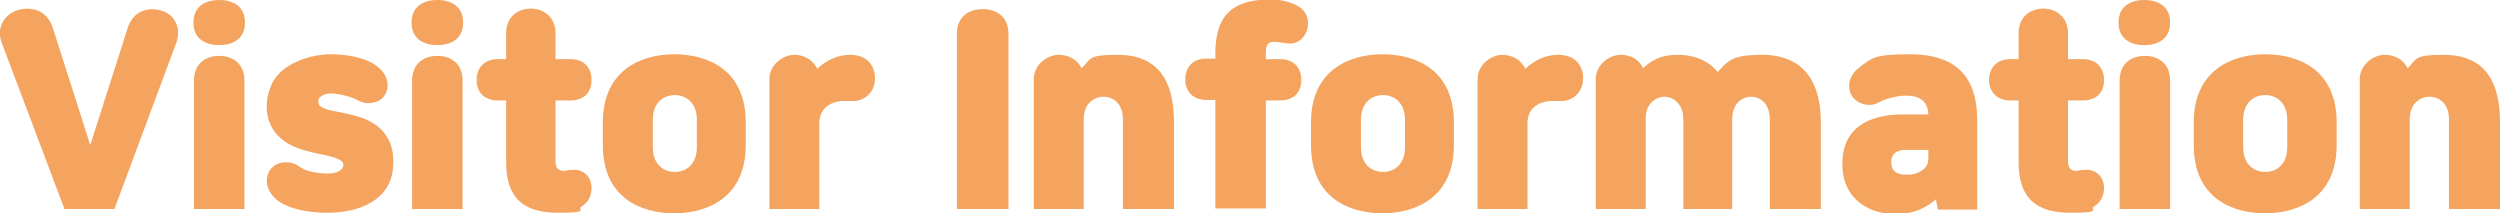 <?xml version="1.0" encoding="UTF-8"?>
<svg xmlns="http://www.w3.org/2000/svg" width="465.3" height="39.7" version="1.1" xmlns:xlink="http://www.w3.org/1999/xlink" viewBox="0 0 465.3 39.7">
  <defs>
    <style>
      .cls-1 {
        fill: none;
      }

      .cls-2 {
        fill: #f4a45f;
      }

      .cls-3 {
        clip-path: url(#clippath);
      }
    </style>
    <clipPath id="clippath">
      <rect class="cls-1" width="465.3" height="39.7"/>
    </clipPath>
  </defs>
  <!-- Generator: Adobe Illustrator 28.7.1, SVG Export Plug-In . SVG Version: 1.2.0 Build 142)  -->
  <g>
    <g id="_레이어_1" data-name="레이어_1">
      <g class="cls-3">
        <path class="cls-2" d="M448.5,38.9v-16.7c0-3.1,2.1-4.2,3.7-4.2s3.6,1.1,3.6,4.2v16.7h9.5v-16.1c0-9.7-4.6-12.6-10.5-12.6s-4.9.9-6.7,2.5c-.8-1.7-2.5-2.5-4.3-2.5s-4.6,1.6-4.6,4.6v24.1h9.3ZM425.7,27.4c0,3.3-2.1,4.6-4.1,4.6s-4.1-1.3-4.1-4.6v-5.1c0-3.3,2.1-4.6,4.1-4.6s4.1,1.3,4.1,4.6v5.1ZM408.3,27c0,9.9,7.2,12.7,13.3,12.7s13.3-2.9,13.3-12.7v-4.2c0-9.9-7.2-12.7-13.3-12.7s-13.3,2.9-13.3,12.7v4.2ZM394.3,4.2c0,3,2.2,4.2,4.8,4.2s4.8-1.2,4.8-4.2-2.2-4.2-4.8-4.2-4.8,1.2-4.8,4.2M394.4,38.9h9.5V15c0-3.2-2.2-4.6-4.7-4.6s-4.7,1.4-4.7,4.6v23.8ZM375.7,30.2c0,6.9,3.5,9.4,9.7,9.4s3.3-.6,4.4-1.2c1.3-.8,2.1-2.4,1.7-4.3-.3-1.5-1.6-2.5-3.1-2.5s-1.3.2-2,.2c-.8,0-1.5-.4-1.5-1.7v-11.4h2.7c2.9,0,4-1.8,4-3.8s-1.1-3.9-4-3.9h-2.7v-4.8c0-3.1-2.3-4.6-4.6-4.6s-4.6,1.4-4.6,4.6v4.8h-1.5c-2.9,0-4,2-4,3.9s1.2,3.8,4,3.8h1.5v11.6ZM358.9,29.6c0,1.9-2,2.9-3.7,2.9h-.6c-1.6,0-2.6-.7-2.6-2.3s1-2.3,2.7-2.3h4.2v1.7ZM368,38.9v-16.5c0-9.9-5.9-12.3-12.6-12.3s-7,.7-9.4,2.5c-1.6,1.2-2.3,3.1-1.5,4.9.8,1.8,3.3,2.5,4.9,1.7.8-.4,1.4-.7,2.2-.9,1.1-.3,2-.5,3.1-.5,2.2,0,4.1.7,4.2,3.5h-4.7c-6,0-11.3,2.2-11.3,9.2s5.6,9.3,9.4,9.3h1c2.8,0,5.2-1.1,7-2.7l.4,1.9h7.3ZM306.3,38.9v-16.9c0-2.9,2.1-4,3.5-4s3.5,1.1,3.5,4.2v16.7h9.1v-16.7c0-3.1,2-4.2,3.5-4.2s3.5,1.1,3.5,4.2v16.7h9.5v-16.1c0-9.6-5.1-12.6-10.9-12.6s-6.4,1.2-8.3,3.2c-1.9-2.3-4.6-3.2-7.5-3.2s-4.7.9-6.4,2.5c-.7-1.7-2.4-2.5-4.2-2.5s-4.6,1.6-4.6,4.6v24.1h9.3ZM284.3,38.9v-16.2c.1-2.3,1.7-3.7,4.2-3.9.6,0,1.5,0,2.1,0,2,0,3.7-1.4,4-3.5.3-2.2-.7-4-2.4-4.7-.7-.3-1.5-.4-2.2-.4-2.3,0-4.4,1-6.1,2.6-.8-1.7-2.5-2.6-4.3-2.6s-4.6,1.6-4.6,4.6v24.1h9.3ZM261.5,27.4c0,3.3-2.1,4.6-4.1,4.6s-4.1-1.3-4.1-4.6v-5.1c0-3.3,2.1-4.6,4.1-4.6s4.1,1.3,4.1,4.6v5.1ZM244,27c0,9.9,7.2,12.7,13.3,12.7s13.3-2.9,13.3-12.7v-4.2c0-9.9-7.2-12.7-13.3-12.7s-13.3,2.9-13.3,12.7v4.2ZM235.6,38.9v-20.2h2.6c2.9,0,4-1.8,4-3.8s-1.1-3.9-4-3.9h-2.6v-1.3c0-1.4.5-1.9,1.4-1.9s.7,0,1.3.1c.8.1,1.1.2,1.9.2,1.5,0,2.7-1.2,3.1-2.6.4-1.7,0-3.3-1.6-4.3-1.5-.9-3.5-1.3-5.3-1.3-6.6,0-10.2,2.6-10.2,10v1h-1.6c-2.9,0-4,1.9-4,3.9s1.2,3.8,4,3.8h1.6v20.2h9.4ZM201.7,38.9v-16.7c0-3.1,2.1-4.2,3.7-4.2s3.6,1.1,3.6,4.2v16.7h9.5v-16.1c0-9.7-4.6-12.6-10.5-12.6s-4.9.9-6.7,2.5c-.8-1.7-2.5-2.5-4.3-2.5s-4.6,1.6-4.6,4.6v24.1h9.3ZM178.1,38.9h9.6V6.3c0-3.2-2.2-4.6-4.8-4.6s-4.8,1.4-4.8,4.6v32.6ZM152.5,38.9v-16.2c.1-2.3,1.7-3.7,4.2-3.9.6,0,1.5,0,2.1,0,2,0,3.7-1.4,4-3.5.3-2.2-.7-4-2.4-4.7-.7-.3-1.5-.4-2.2-.4-2.3,0-4.4,1-6.1,2.6-.8-1.7-2.5-2.6-4.3-2.6s-4.6,1.6-4.6,4.6v24.1h9.3ZM129.7,27.4c0,3.3-2.1,4.6-4.1,4.6s-4.1-1.3-4.1-4.6v-5.1c0-3.3,2.1-4.6,4.1-4.6s4.1,1.3,4.1,4.6v5.1ZM112.2,27c0,9.9,7.2,12.7,13.3,12.7s13.3-2.9,13.3-12.7v-4.2c0-9.9-7.2-12.7-13.3-12.7s-13.3,2.9-13.3,12.7v4.2ZM94.2,30.2c0,6.9,3.5,9.4,9.7,9.4s3.3-.6,4.4-1.2c1.3-.8,2.1-2.4,1.7-4.3-.3-1.5-1.6-2.5-3.1-2.5s-1.3.2-2,.2c-.8,0-1.5-.4-1.5-1.7v-11.4h2.7c2.9,0,4-1.8,4-3.8s-1.1-3.9-4-3.9h-2.7v-4.8c0-3.1-2.3-4.6-4.6-4.6s-4.6,1.4-4.6,4.6v4.8h-1.5c-2.9,0-4,2-4,3.9s1.1,3.8,4,3.8h1.5v11.6ZM76.6,4.2c0,3,2.2,4.2,4.8,4.2s4.8-1.2,4.8-4.2-2.2-4.2-4.8-4.2-4.8,1.2-4.8,4.2M76.6,38.9h9.5V15c0-3.2-2.2-4.6-4.7-4.6s-4.7,1.4-4.7,4.6v23.8ZM59.2,18.9c0-.8,1-1.5,2.4-1.5s3.8.6,4.9,1.2c.4.3,1.3.6,1.9.6,1.7,0,3-.6,3.6-2.3.6-2.1-.7-4-2.6-5.1-1.6-.9-4.2-1.7-7.9-1.7s-9.1,1.7-10.9,5.5c-2,4.3-1.3,10.2,5.8,12.3.6.2,1.2.3,1.9.5,3.5.7,5.7,1.2,5.6,2.3,0,.9-1.1,1.6-2.9,1.6s-3.9-.4-4.8-1c-.8-.5-1.5-1.1-3-1.1-1.2,0-2.3.5-2.9,1.4-1.3,1.9-.5,4.1,1.1,5.5,2.3,1.9,6.3,2.5,9.4,2.5,6.4,0,11.6-2.5,12.3-7.9.7-5.6-2-9-7.5-10.3-.6-.1-1.2-.3-1.7-.4-3.5-.6-4.7-1-4.6-2.1M36,4.2c0,3,2.2,4.2,4.8,4.2s4.8-1.2,4.8-4.2-2.2-4.2-4.8-4.2-4.8,1.2-4.8,4.2M36,38.9h9.5V15c0-3.2-2.2-4.6-4.7-4.6s-4.7,1.4-4.7,4.6v23.8ZM32.8,8c1.1-3-.5-5.5-3-6.1-2.6-.6-5,.3-6,3.2l-7,21.9L9.8,5.1c-1-3-3.6-3.9-6.2-3.3C1.1,2.4-.8,4.9.3,7.9l11.7,31h9.3l11.5-30.9Z"/>
      </g>
    </g>
  </g>
</svg>
